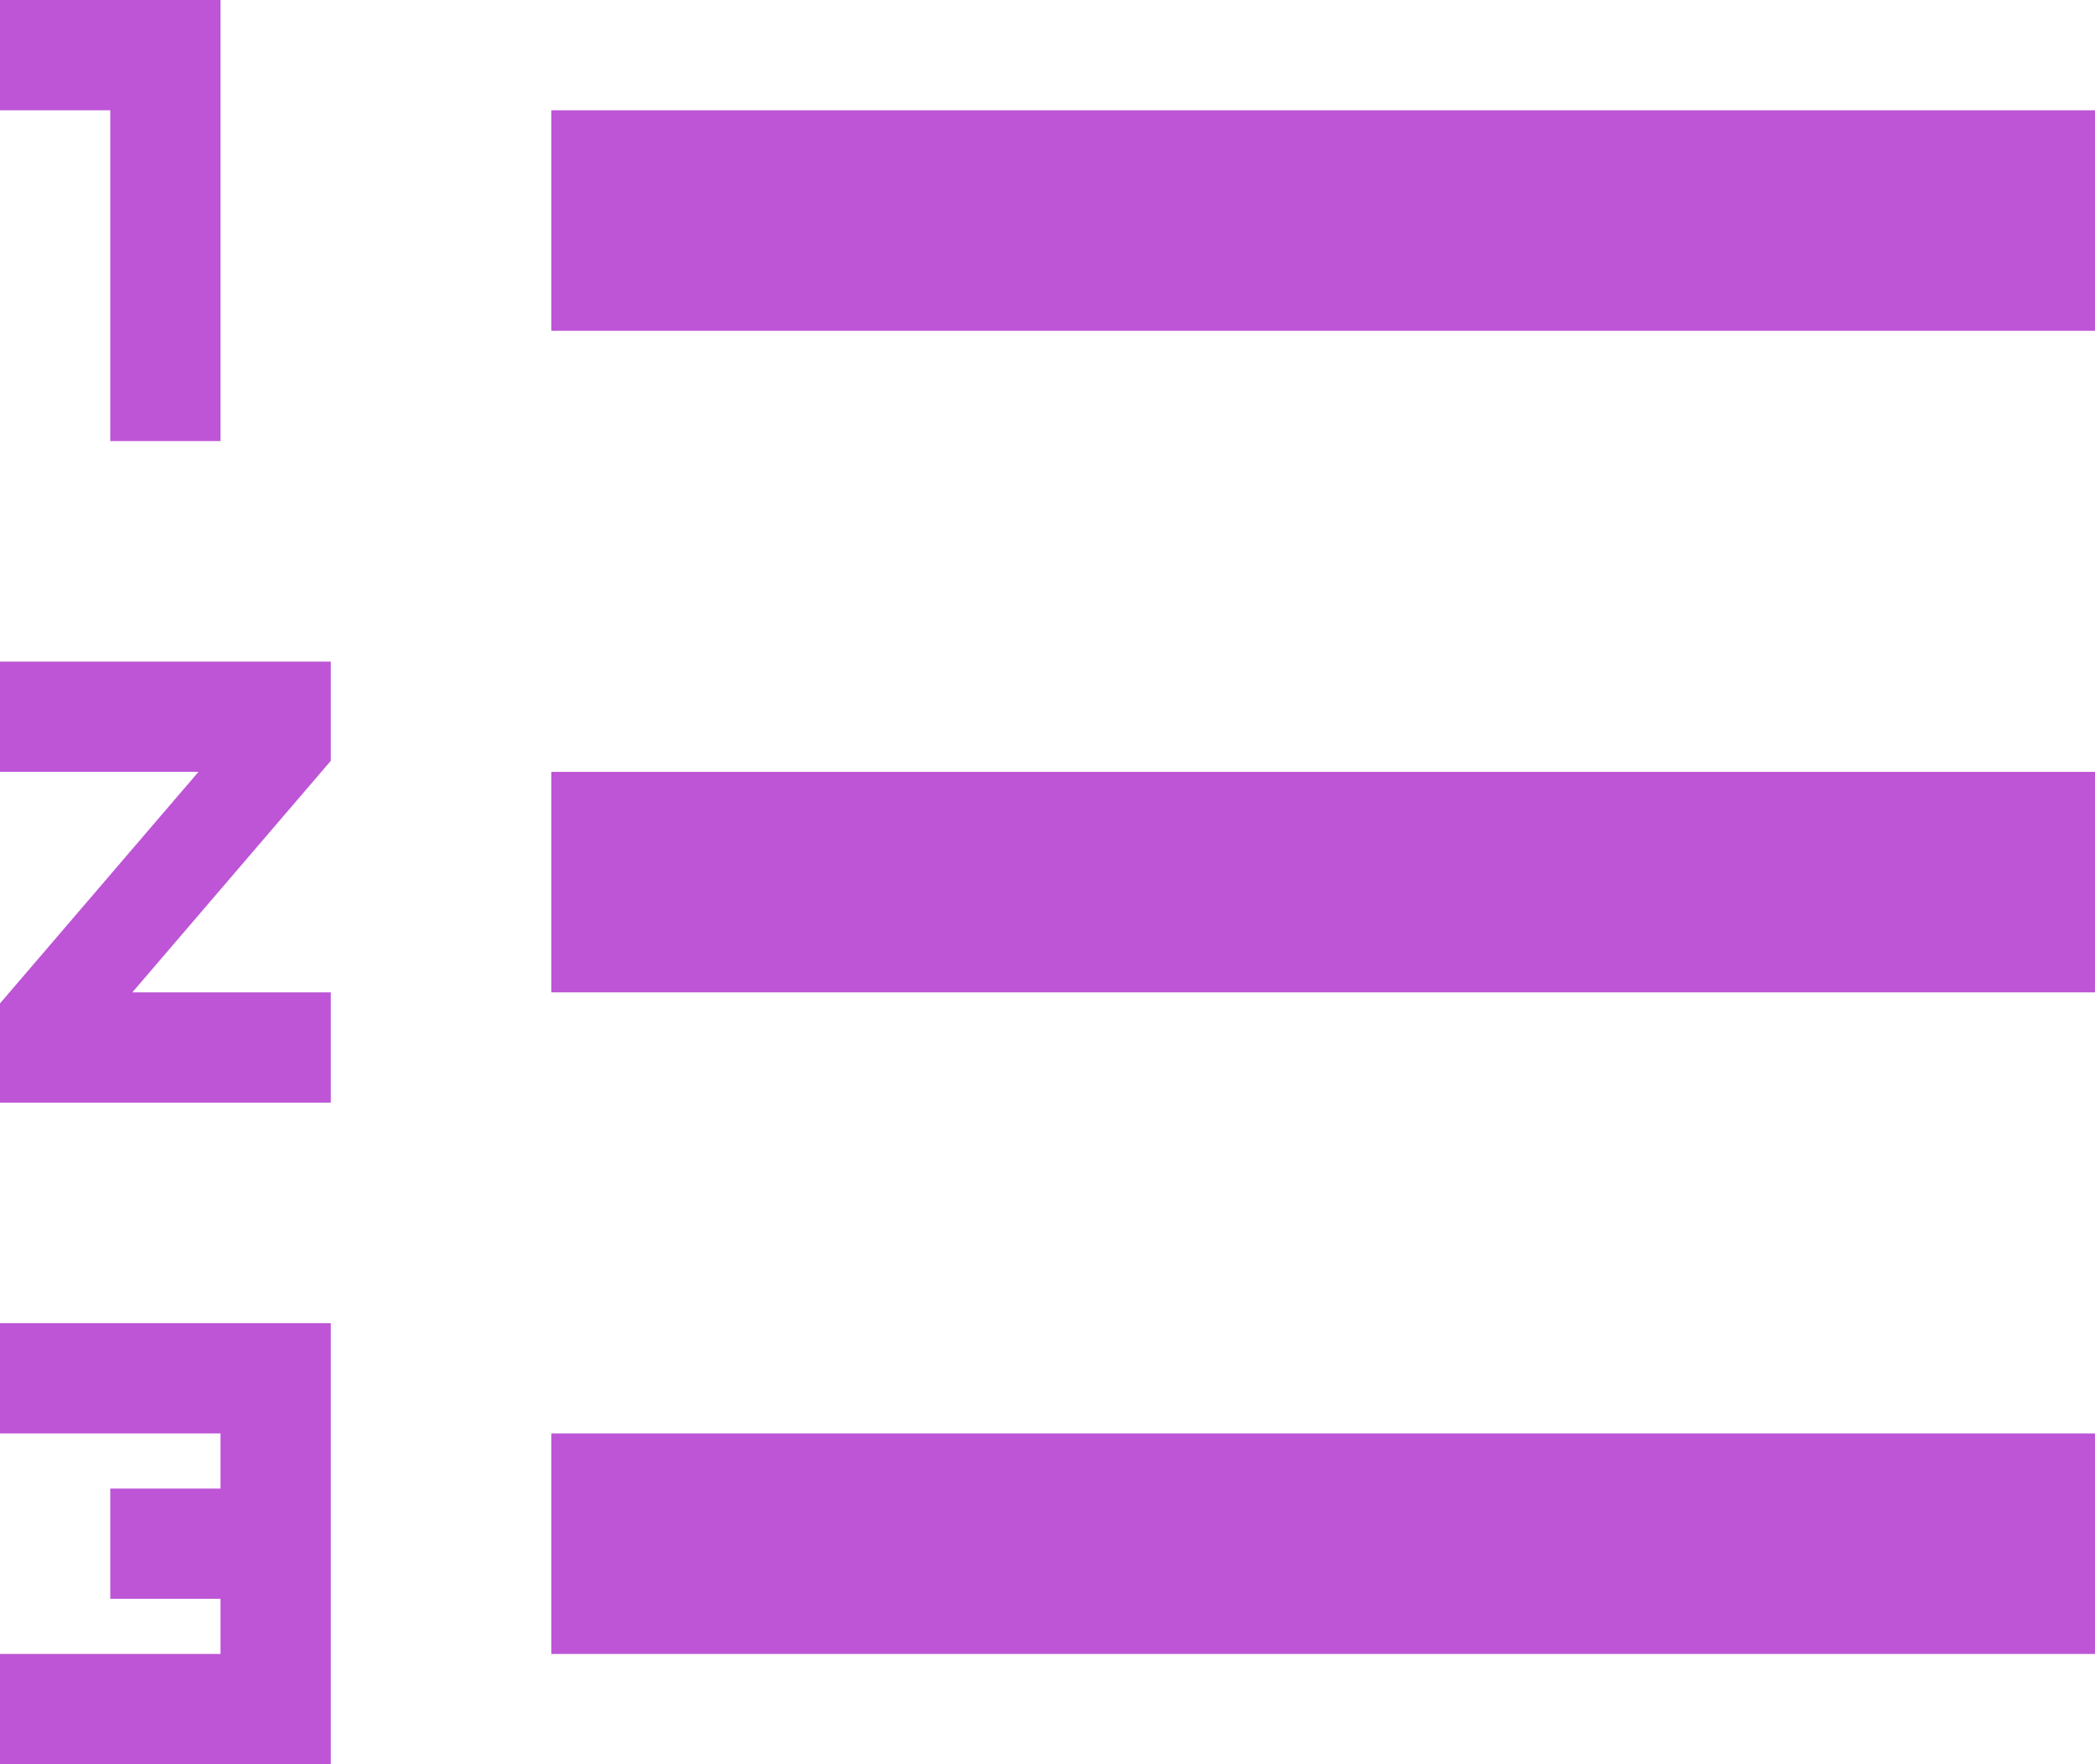 <svg xmlns="http://www.w3.org/2000/svg" width="19" height="16" viewBox="0 0 19 16">
  <path id="ic_format_list_numbered_24px" d="M2,17H4v.5H3v1H4V19H2v1H5V16H2ZM3,8H4V4H2V5H3ZM2,11H3.8L2,13.1V14H5V13H3.2L5,10.9V10H2ZM7,5V7H21V5ZM7,19H21V17H7Zm0-6H21V11H7Z" transform="translate(-2 -4)" fill="#bd55d6"/>
</svg>
